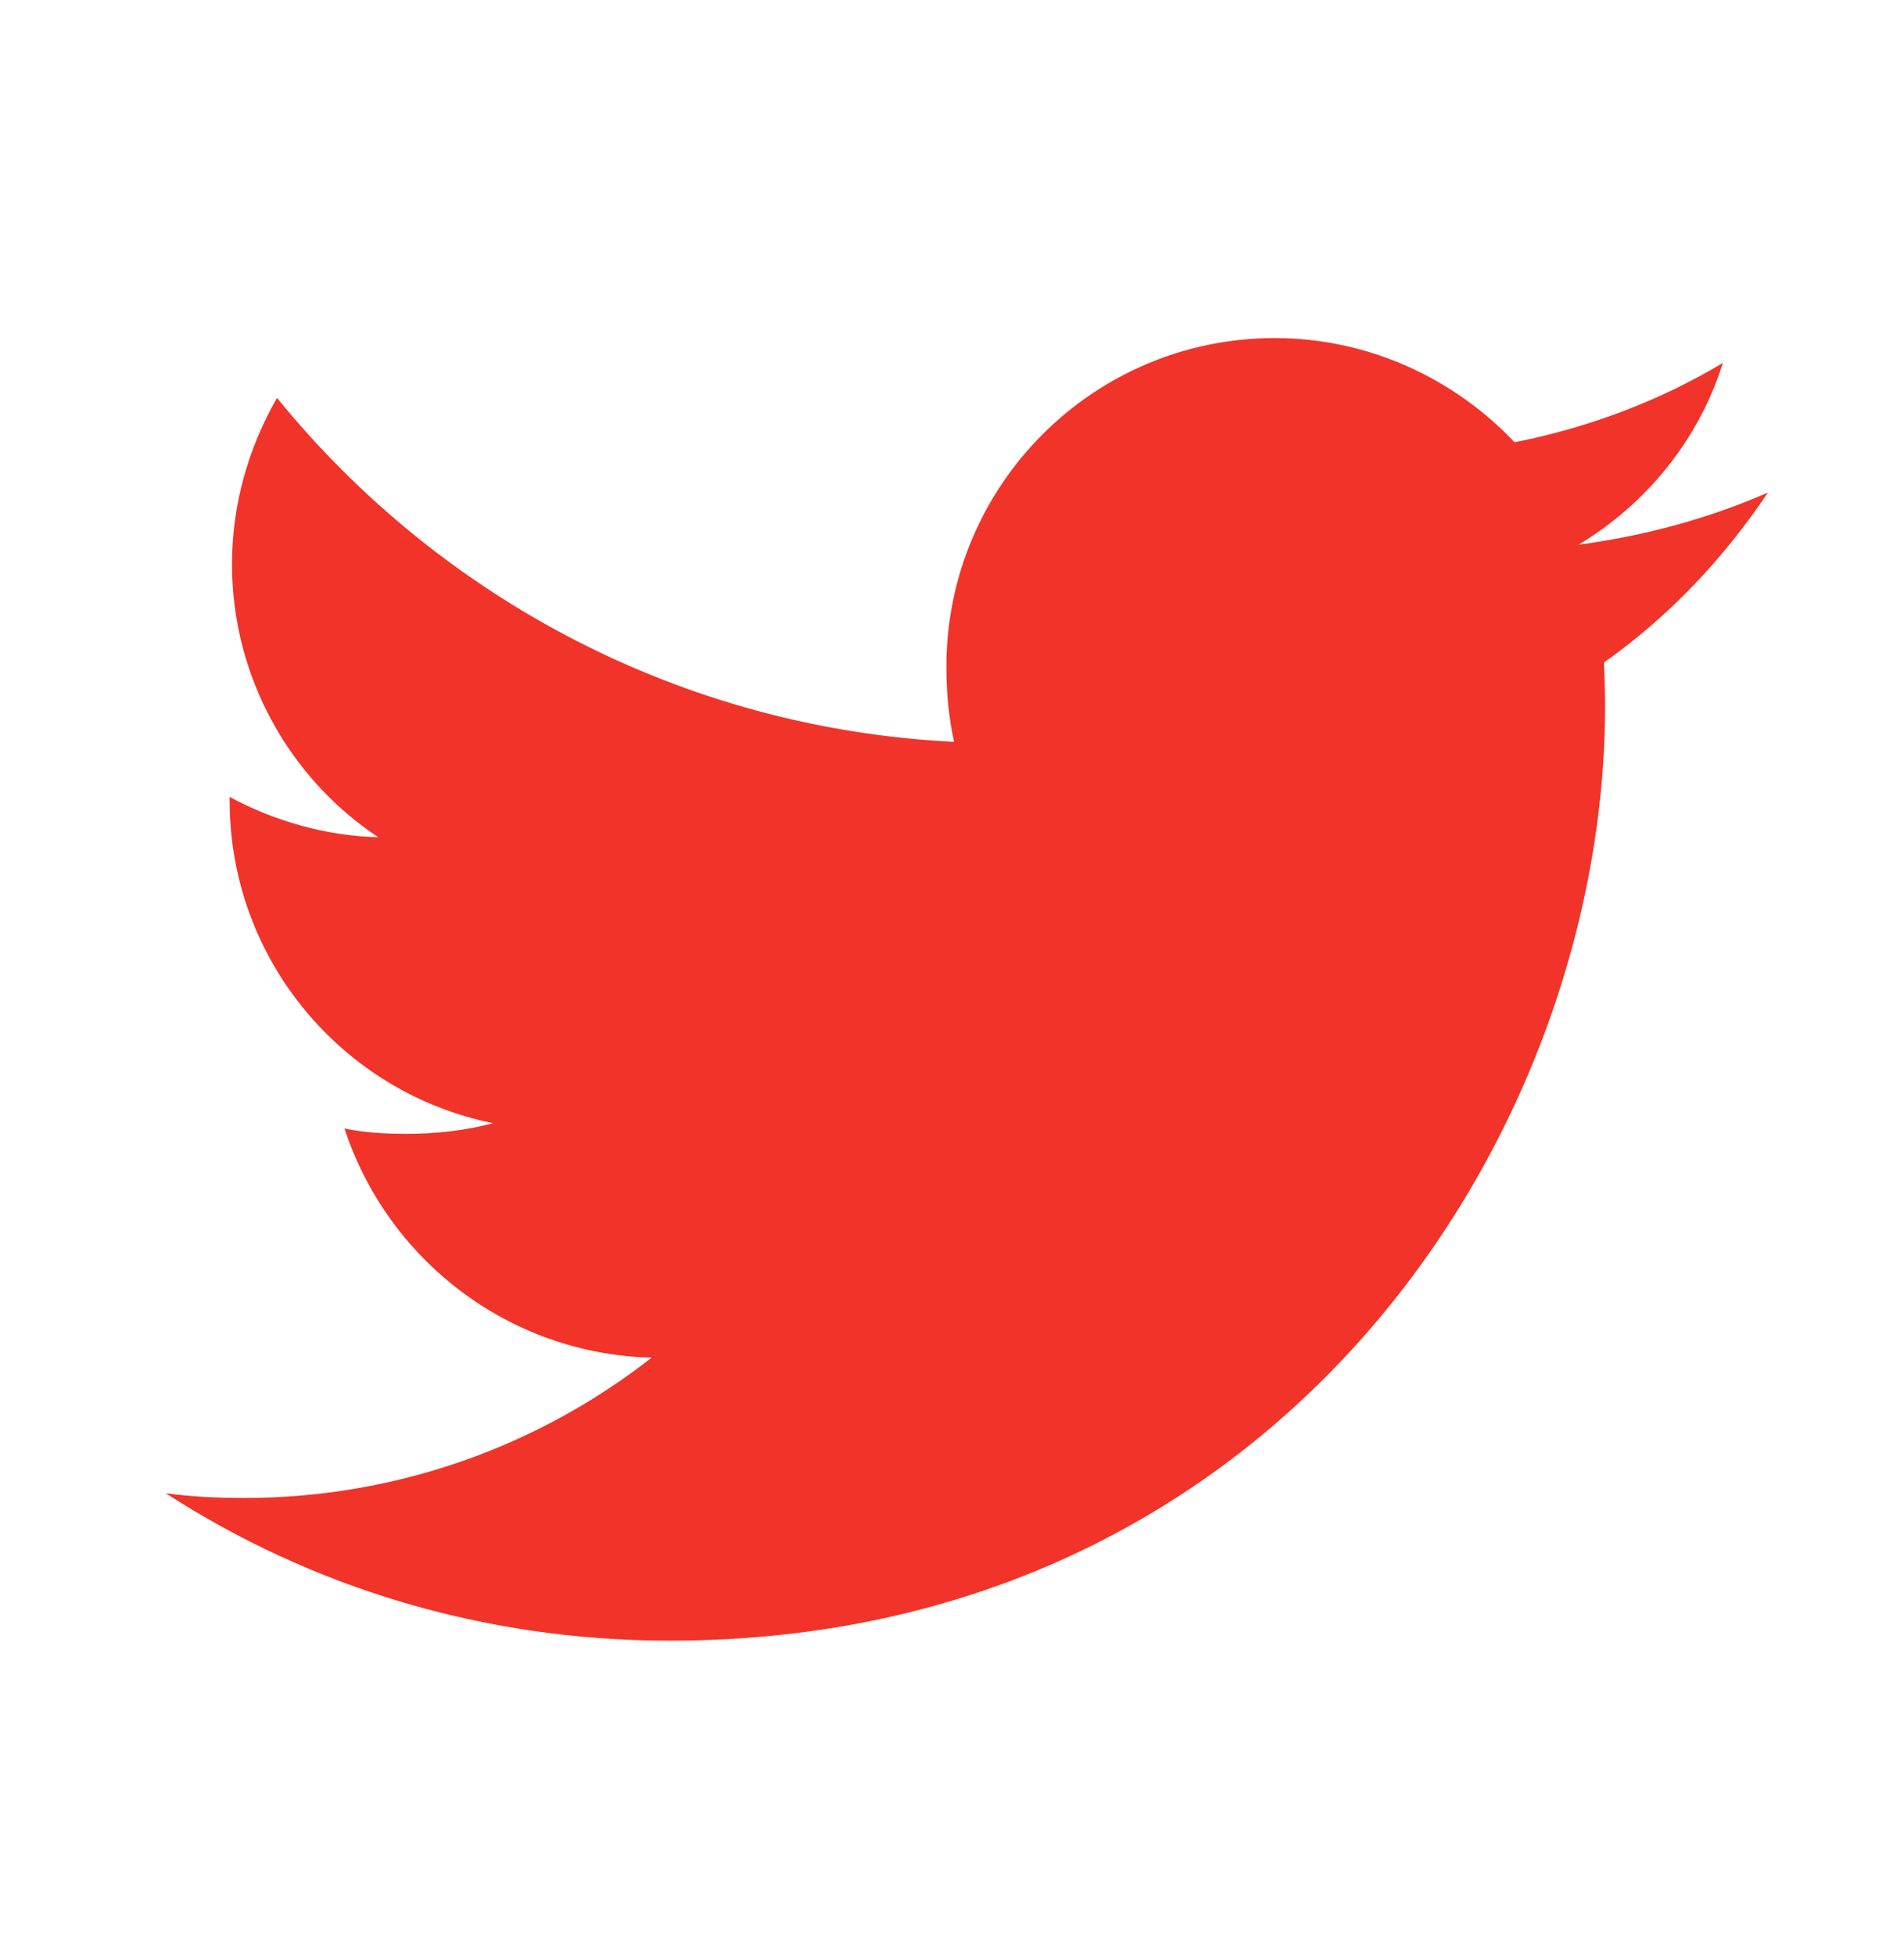 <?xml version="1.0" encoding="utf-8"?>
<!-- Generator: Adobe Illustrator 25.0.0, SVG Export Plug-In . SVG Version: 6.00 Build 0)  -->
<svg version="1.1" id="Capa_1" xmlns="http://www.w3.org/2000/svg" xmlns:xlink="http://www.w3.org/1999/xlink" x="0px" y="0px"
	 viewBox="0 0 32.17 33.02" style="enable-background:new 0 0 32.17 33.02;" xml:space="preserve">
<style type="text/css">
	.st0{display:none;fill:#F23329;}
	.st1{fill:#F23329;}
</style>
<path class="st0" d="M28.81,11.47c-0.06-1.35-0.28-2.28-0.59-3.09c-0.32-0.85-0.82-1.62-1.47-2.26c-0.64-0.65-1.41-1.15-2.25-1.47
	c-0.81-0.31-1.73-0.53-3.09-0.59c-1.36-0.06-1.79-0.08-5.25-0.08s-3.89,0.01-5.24,0.07C9.56,4.12,8.63,4.34,7.83,4.66
	C6.97,4.98,6.21,5.48,5.57,6.13C4.92,6.76,4.42,7.53,4.1,8.38c-0.31,0.81-0.53,1.73-0.59,3.09c-0.06,1.36-0.08,1.79-0.08,5.25
	s0.01,3.89,0.07,5.24c0.06,1.35,0.28,2.28,0.59,3.09c0.32,0.85,0.83,1.62,1.47,2.26c0.64,0.65,1.41,1.15,2.25,1.47
	c0.81,0.31,1.73,0.53,3.09,0.59c1.36,0.06,1.79,0.07,5.24,0.07s3.89-0.01,5.24-0.07c1.35-0.06,2.28-0.28,3.09-0.59
	c1.71-0.66,3.06-2.01,3.72-3.72c0.31-0.81,0.53-1.73,0.59-3.09c0.06-1.36,0.07-1.79,0.07-5.24S28.87,12.83,28.81,11.47z
	 M26.52,21.86c-0.05,1.24-0.26,1.91-0.44,2.36c-0.43,1.11-1.31,1.99-2.42,2.42c-0.45,0.17-1.12,0.38-2.36,0.44
	c-1.34,0.06-1.74,0.07-5.14,0.07s-3.8-0.01-5.14-0.07c-1.24-0.05-1.91-0.26-2.36-0.44c-0.55-0.2-1.05-0.53-1.46-0.95
	c-0.42-0.41-0.75-0.91-0.95-1.46c-0.17-0.45-0.38-1.12-0.44-2.36c-0.06-1.34-0.07-1.74-0.07-5.14s0.01-3.8,0.07-5.14
	c0.05-1.24,0.26-1.91,0.44-2.36c0.2-0.55,0.53-1.05,0.95-1.46c0.41-0.42,0.91-0.75,1.46-0.95c0.45-0.17,1.12-0.38,2.36-0.44
	c1.34-0.06,1.74-0.07,5.14-0.07c3.4,0,3.8,0.01,5.14,0.07c1.24,0.05,1.91,0.26,2.36,0.44c0.55,0.2,1.05,0.53,1.46,0.95
	c0.42,0.41,0.75,0.91,0.95,1.46c0.17,0.45,0.38,1.12,0.44,2.36c0.06,1.34,0.07,1.74,0.07,5.14S26.58,20.52,26.52,21.86z"/>
<path class="st0" d="M16.16,10.18c-3.61,0-6.54,2.93-6.54,6.54s2.93,6.54,6.54,6.54c3.61,0,6.54-2.93,6.54-6.54
	S19.77,10.18,16.16,10.18z M16.16,20.96c-2.34,0-4.24-1.9-4.24-4.24s1.9-4.24,4.24-4.24c2.34,0,4.24,1.9,4.24,4.24
	S18.5,20.96,16.16,20.96z"/>
<path class="st0" d="M24.48,9.92c0,0.84-0.68,1.53-1.53,1.53c-0.84,0-1.53-0.68-1.53-1.53c0-0.84,0.68-1.53,1.53-1.53
	C23.79,8.39,24.48,9.08,24.48,9.92z"/>
<path class="st1" d="M29.87,8.32c-1.01,0.44-2.08,0.73-3.2,0.88c1.15-0.69,2.03-1.77,2.44-3.07c-1.07,0.64-2.26,1.09-3.52,1.34
	c-1.02-1.08-2.47-1.76-4.05-1.76c-3.07,0-5.55,2.49-5.55,5.55c0,0.44,0.04,0.86,0.13,1.27c-4.61-0.23-8.7-2.44-11.44-5.81
	C4.2,7.56,3.92,8.51,3.92,9.53c0,1.92,0.99,3.63,2.47,4.61c-0.89-0.02-1.77-0.28-2.51-0.68c0,0.02,0,0.04,0,0.06
	c0,2.7,1.92,4.94,4.45,5.45c-0.45,0.12-0.94,0.18-1.46,0.18c-0.36,0-0.71-0.02-1.05-0.09c0.72,2.2,2.76,3.81,5.19,3.87
	c-1.89,1.48-4.29,2.37-6.88,2.37c-0.46,0-0.89-0.02-1.33-0.08c2.46,1.59,5.37,2.49,8.52,2.49c10.21,0,15.8-8.46,15.8-15.8
	c0-0.25-0.01-0.48-0.02-0.72C28.19,10.42,29.12,9.44,29.87,8.32z"/>
</svg>
